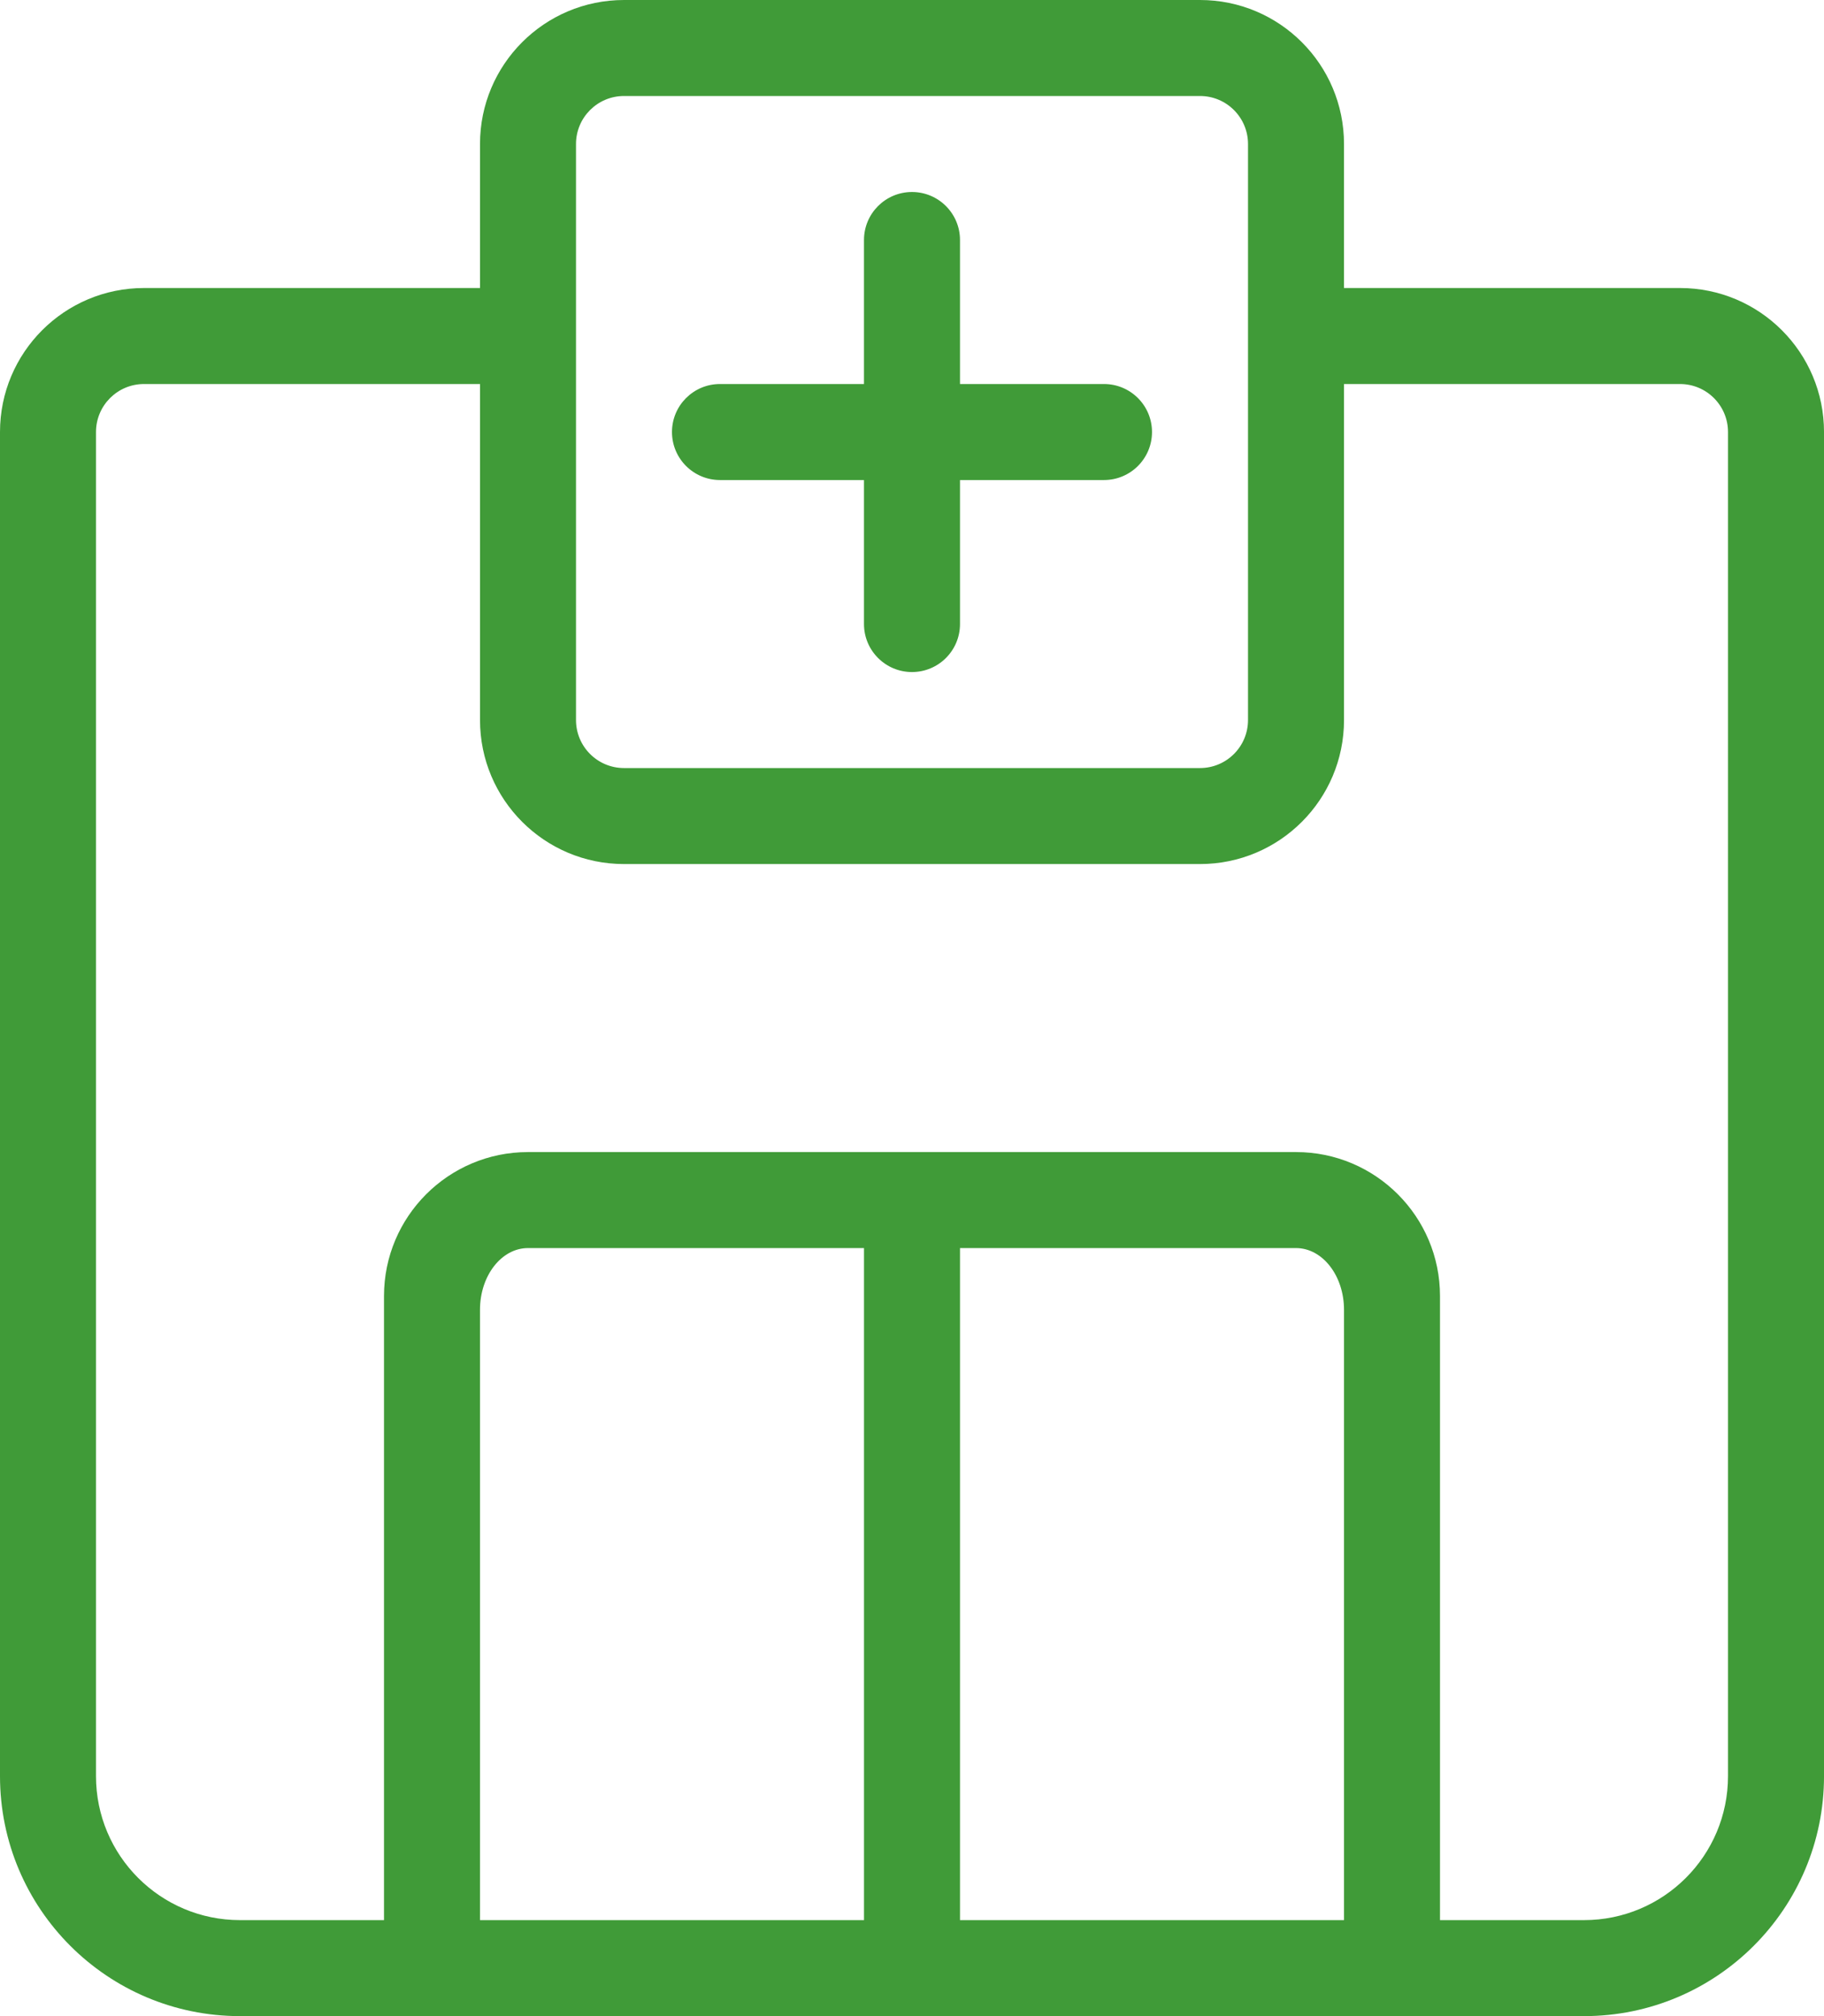 <?xml version="1.0" encoding="UTF-8"?><svg id="_レイヤー_2" xmlns="http://www.w3.org/2000/svg" width="101.333" height="112" viewBox="0 0 101.333 112"><defs><style>.cls-1{fill:#409b38;}</style></defs><g id="main_content"><g id="data"><g id="features-data"><g id="ul_class_list_"><g id="li_class_item_"><g id="illust"><path id="Path" class="cls-1" d="M53.333,21.333h8c1.473,0,2.667,1.194,2.667,2.667s-1.194,2.667-2.667,2.667h-8v8c0,1.473-1.194,2.667-2.667,2.667s-2.667-1.194-2.667-2.667v-8h-8c-1.473,0-2.667-1.194-2.667-2.667s1.194-2.667,2.667-2.667h8v-8c0-1.473,1.194-2.667,2.667-2.667s2.667,1.194,2.667,2.667v8Z"/><path id="Path-2" class="cls-1" d="M48,69.333h-18.667c-1.473,0-2.667,1.535-2.667,3.429v39.238h-5.333v-40c0-4.418,3.582-8,8-8h42.667c4.418,0,8,3.582,8,8v40h-5.333v-39.238c0-1.894-1.194-3.429-2.667-3.429h-18.667v42.667h-5.333v-42.667Z"/><path id="Path-3" class="cls-1" d="M34.667,5.333c-1.473,0-2.667,1.194-2.667,2.667v32c0,1.473,1.194,2.667,2.667,2.667h32c1.473,0,2.667-1.194,2.667-2.667V8c0-1.473-1.194-2.667-2.667-2.667h-32ZM74.667,16h18.667c4.418,0,8,3.582,8,8v74.667c0,7.364-5.97,13.333-13.333,13.333H13.333c-7.364,0-13.333-5.97-13.333-13.333V24c0-4.418,3.582-8,8-8h18.667v-8c0-4.418,3.582-8,8-8h32c4.418,0,8,3.582,8,8v8ZM74.667,21.333v18.667c0,4.418-3.582,8-8,8h-32c-4.418,0-8-3.582-8-8v-18.667H8c-1.473,0-2.667,1.194-2.667,2.667v74.667c0,4.418,3.582,8,8,8h74.667c4.418,0,8-3.582,8-8V24c0-1.473-1.194-2.667-2.667-2.667h-18.667Z"/></g></g></g></g></g></g></svg>